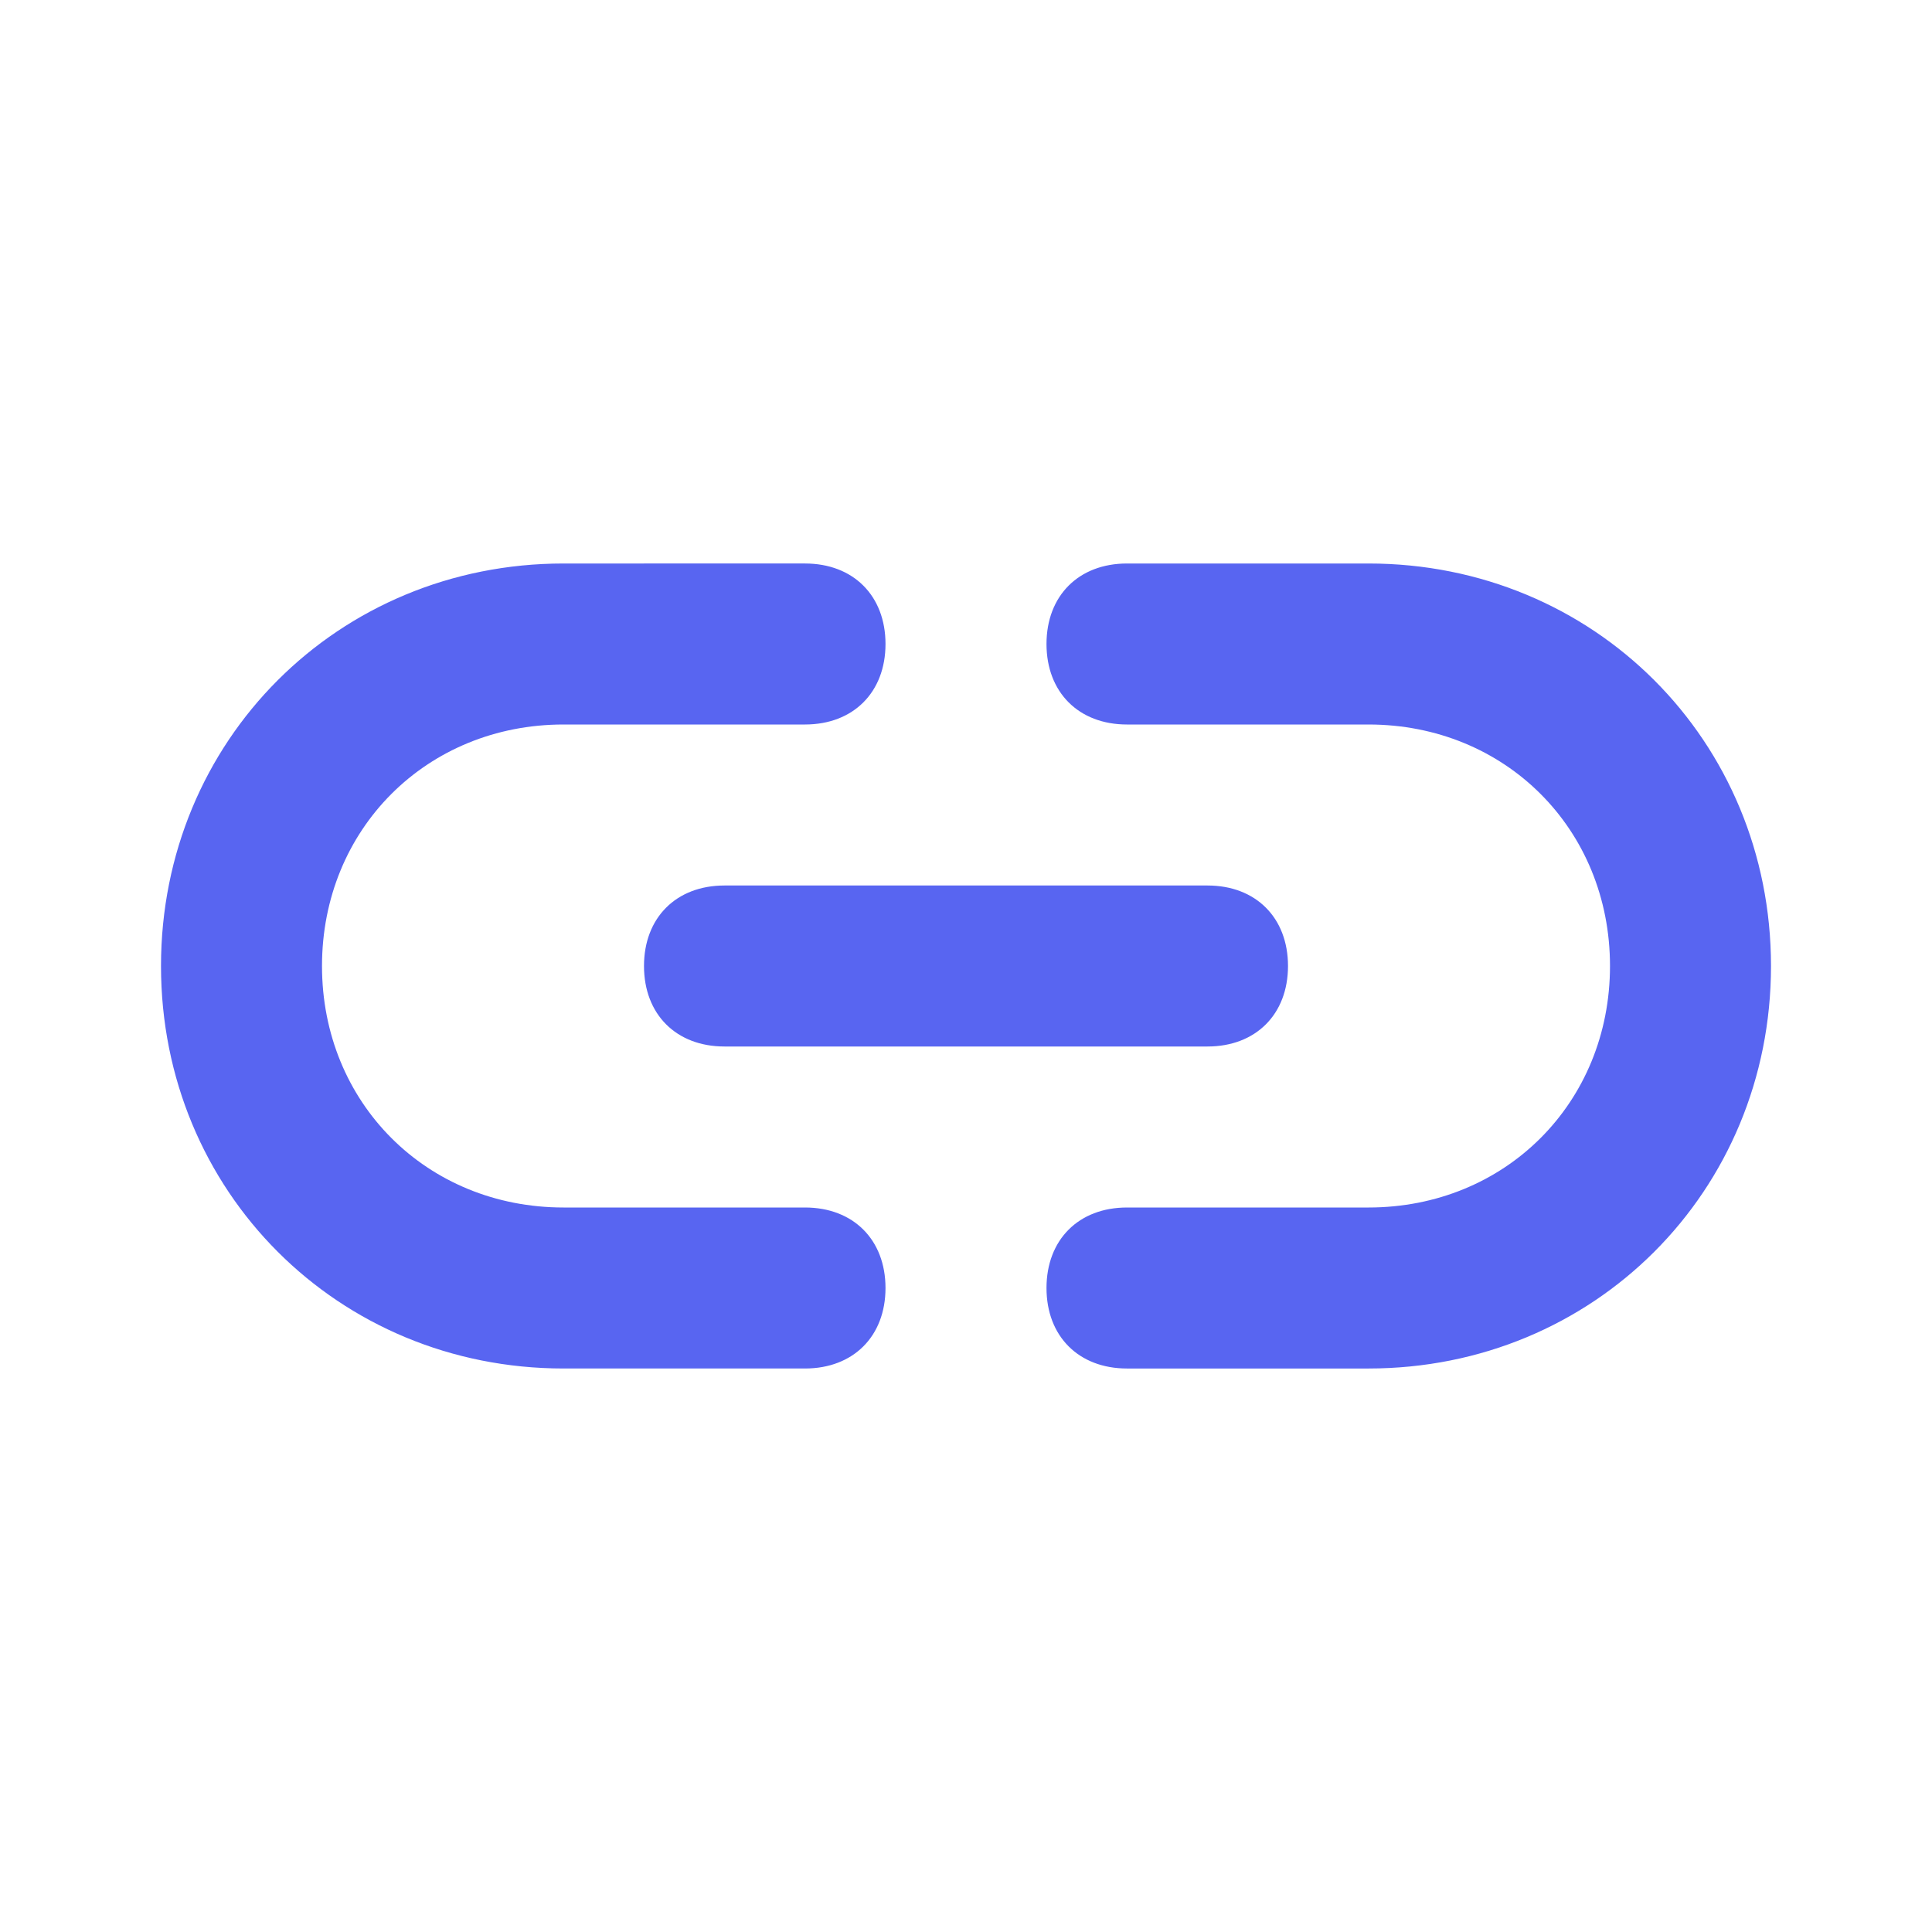 <svg xmlns="http://www.w3.org/2000/svg" enable-background="new 0 0 24 24" viewBox="0 0 24 24" id="link" fill="#5865f1"><path d="M10,15H7c-1.7,0-3-1.3-3-3s1.3-3,3-3h3c0.6,0,1-0.4,1-1s-0.4-1-1-1H7c-2.8,0-5,2.2-5,5s2.2,5,5,5h3c0.6,0,1-0.4,1-1
	S10.6,15,10,15z M17,7h-3c-0.6,0-1,0.4-1,1s0.4,1,1,1h3c1.7,0,3,1.3,3,3s-1.3,3-3,3h-3c-0.6,0-1,0.4-1,1s0.4,1,1,1h3
	c2.8,0,5-2.2,5-5S19.8,7,17,7z M8,12c0,0.6,0.4,1,1,1h6c0.6,0,1-0.4,1-1s-0.4-1-1-1H9C8.4,11,8,11.4,8,12z"></path></svg>